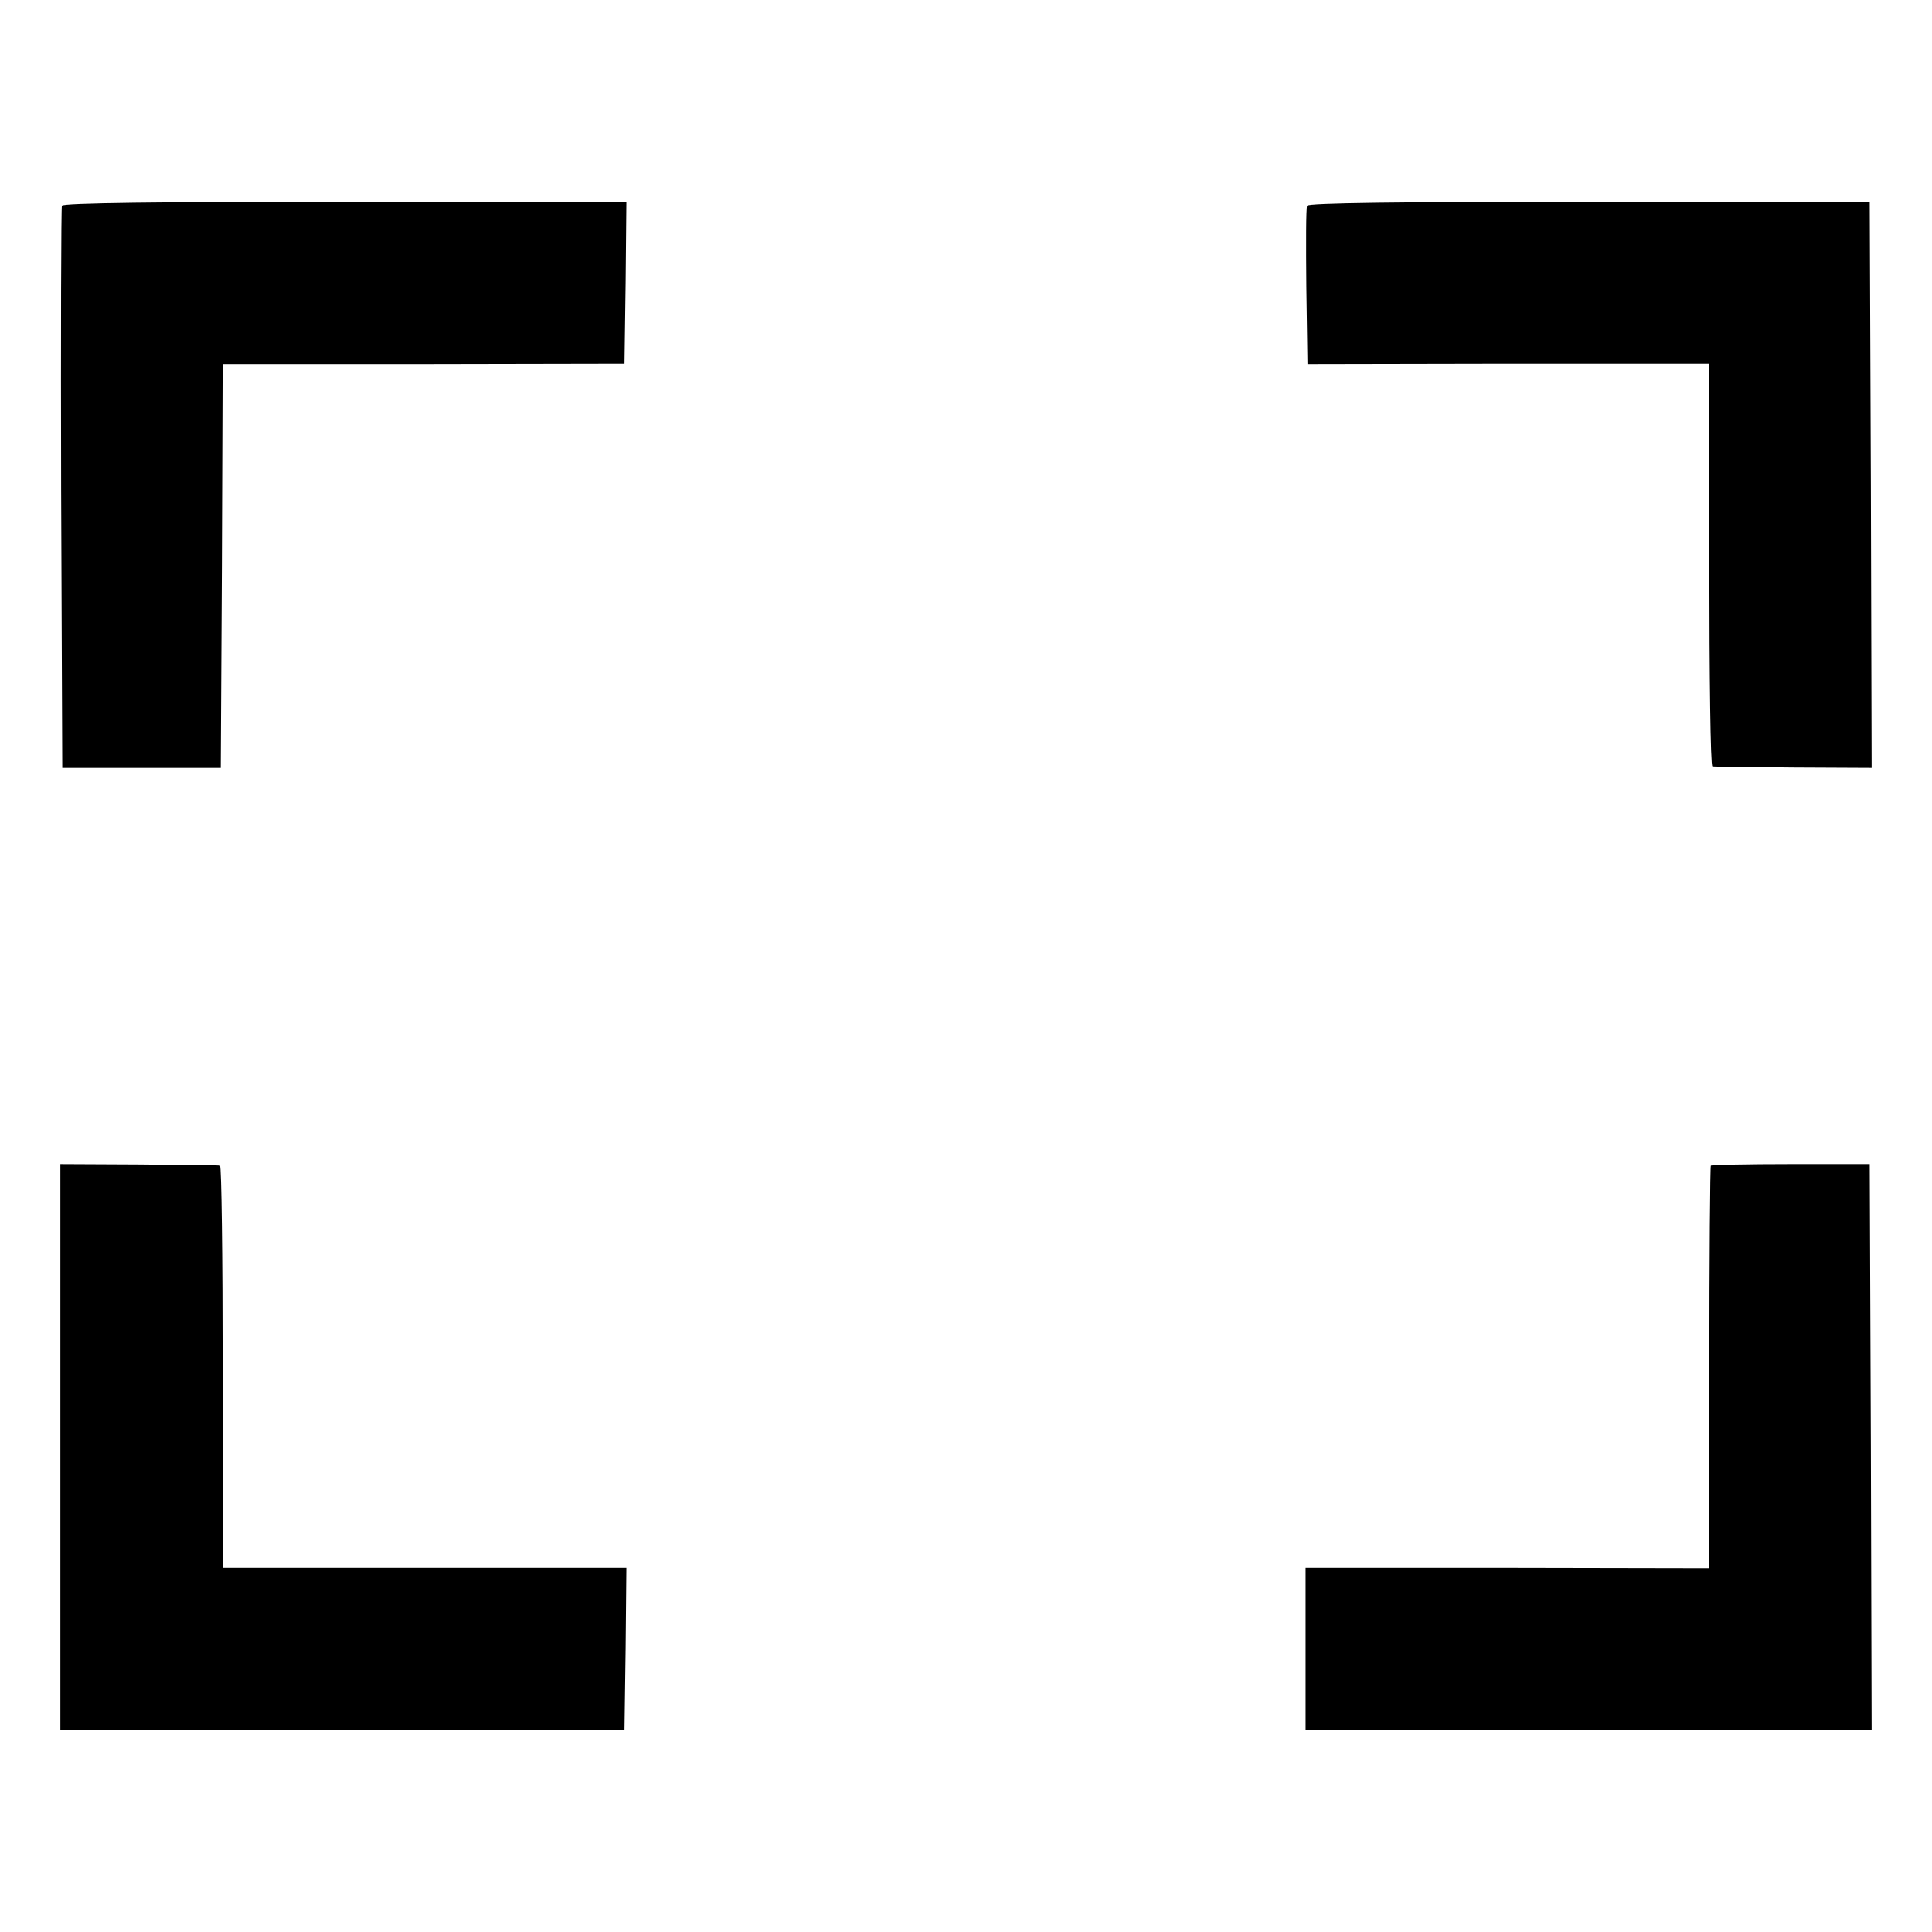<?xml version="1.0" standalone="no"?>
<!DOCTYPE svg PUBLIC "-//W3C//DTD SVG 20010904//EN"
 "http://www.w3.org/TR/2001/REC-SVG-20010904/DTD/svg10.dtd">
<svg version="1.0" xmlns="http://www.w3.org/2000/svg"
 width="512pt" height="512pt" viewBox="0 0 512 512"
 preserveAspectRatio="xMidYMid meet">
<g transform="translate(0,512) scale(0.1,-0.1)"
fill="#000000" stroke="none">
<path d="M164 4575 c-2 -5 -3 -343 -2 -750 l3 -740 210 0 210 0 3 535 2 535
533 0 532 1 3 214 2 215 -746 0 c-490 0 -748 -3 -750 -10z"/>
<path d="M3464 4575 c-3 -6 -3 -103 -2 -215 l3 -205 533 1 532 0 0 -533 c0
-293 3 -534 8 -534 4 -1 100 -2 215 -3 l207 -1 -2 750 -3 750 -744 0 c-501 0
-745 -3 -747 -10z"/>
<path d="M160 1285 l0 -750 748 0 747 0 3 215 2 215 -535 0 -535 0 0 532 c0
293 -3 534 -7 534 -5 1 -101 2 -215 3 l-208 1 0 -750z"/>
<path d="M4534 2031 c-2 -2 -4 -243 -4 -536 l0 -531 -535 1 -535 0 0 -215 0
-215 750 0 750 0 -2 750 -3 750 -208 0 c-115 0 -210 -2 -213 -4z"/>
</g>
</svg>
